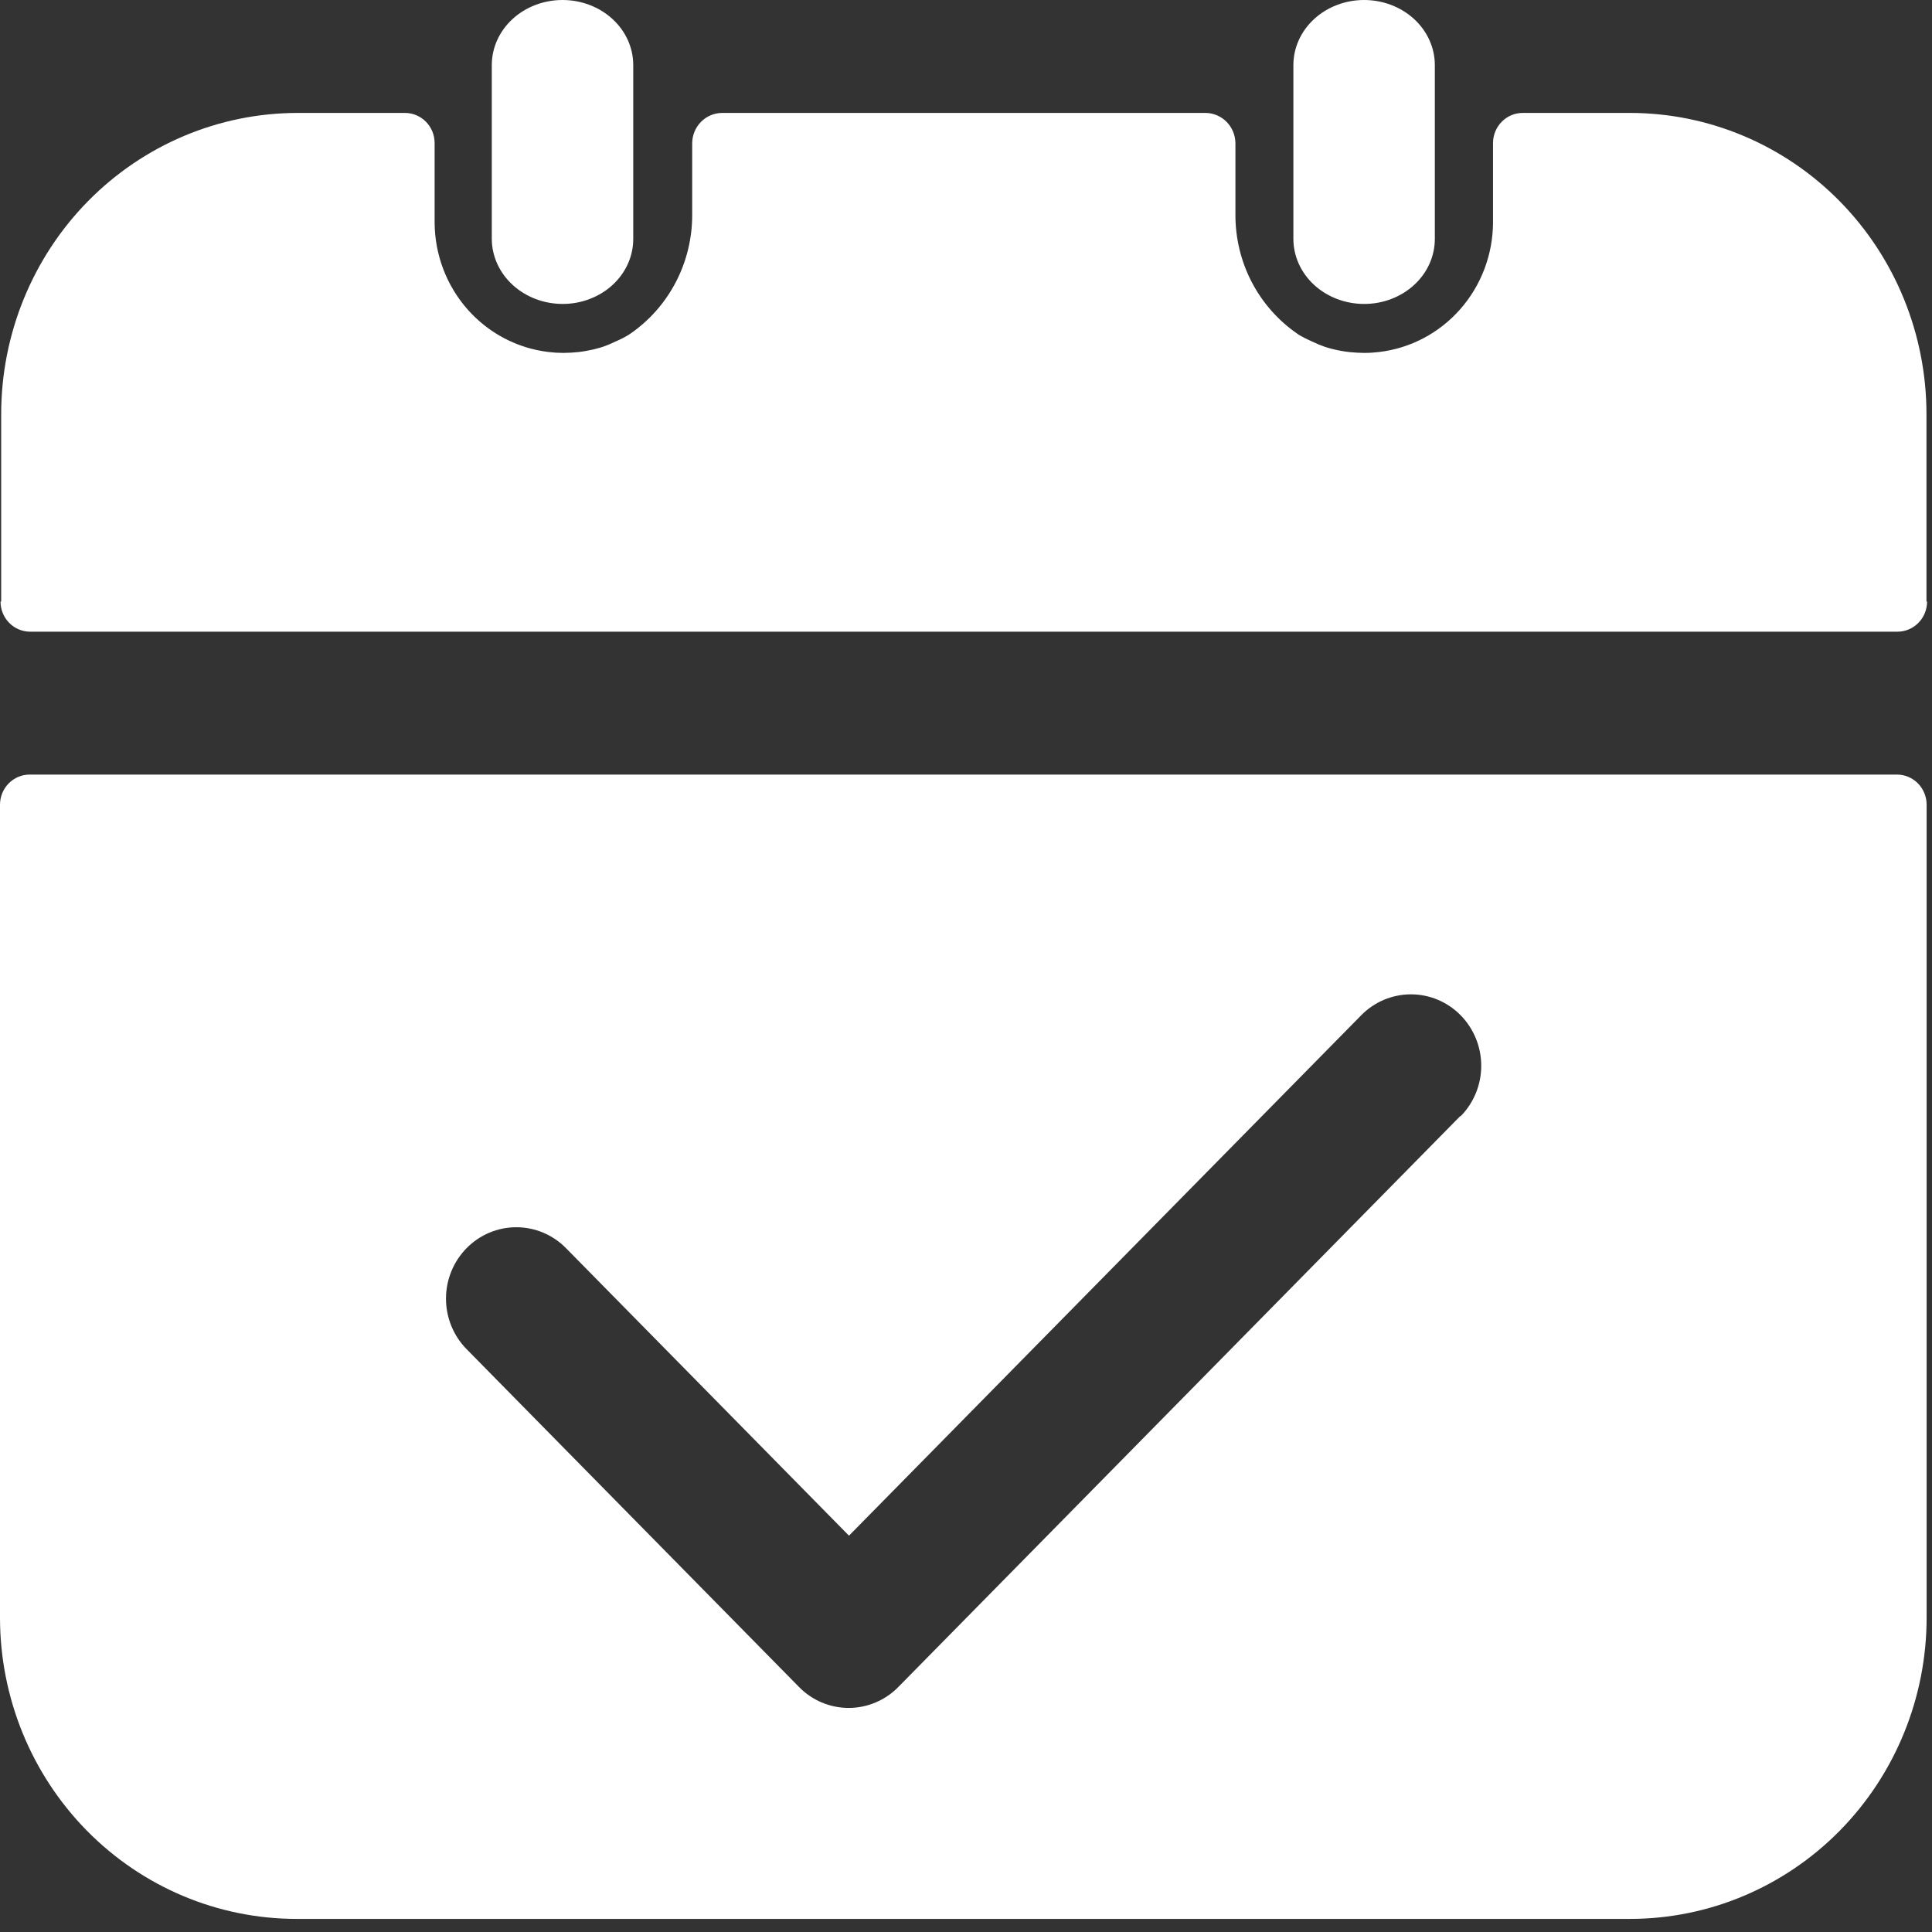 <?xml version="1.0" encoding="UTF-8"?>
<svg xmlns="http://www.w3.org/2000/svg" width="51" height="51" viewBox="0 0 51 51" fill="none">
  <rect x="0" y="0" width="51" height="51" fill="#333333" stroke="none"/>
  <path fill-rule="evenodd" clip-rule="evenodd" d="M36.009 8.023C36.254 8.024 36.497 7.98 36.724 7.893C36.951 7.807 37.157 7.681 37.33 7.521C37.504 7.361 37.641 7.172 37.735 6.963C37.828 6.755 37.876 6.531 37.876 6.305V1.718C37.876 1.262 37.679 0.825 37.329 0.503C36.979 0.181 36.504 0 36.009 0C35.514 0 35.039 0.181 34.689 0.503C34.339 0.825 34.142 1.262 34.142 1.718V6.311C34.144 6.766 34.341 7.201 34.691 7.522C35.041 7.843 35.515 8.023 36.009 8.023ZM50.087 16.675H0.773C0.569 16.668 0.376 16.582 0.234 16.433C0.093 16.285 0.013 16.086 0.014 15.879H0.031V10.934C0.031 8.825 0.856 6.802 2.324 5.31C3.792 3.819 5.783 2.981 7.859 2.981H10.691C10.898 2.981 11.097 3.065 11.244 3.214C11.391 3.363 11.473 3.565 11.473 3.776V5.88C11.478 6.723 11.786 7.536 12.34 8.165C12.893 8.793 13.654 9.194 14.479 9.292C14.609 9.308 14.74 9.316 14.87 9.316C15.001 9.315 15.132 9.308 15.262 9.294C15.398 9.279 15.533 9.255 15.667 9.224L15.721 9.21L15.721 9.21C15.786 9.193 15.851 9.176 15.914 9.155C16.034 9.113 16.151 9.063 16.266 9.007C16.377 8.96 16.485 8.905 16.589 8.842L16.63 8.815C17.138 8.467 17.554 7.997 17.84 7.447C18.127 6.897 18.275 6.283 18.272 5.661V3.776C18.275 3.566 18.358 3.366 18.504 3.217C18.65 3.069 18.848 2.984 19.054 2.981H25.442H31.829C32.036 2.984 32.233 3.069 32.379 3.217C32.526 3.366 32.609 3.566 32.612 3.776V5.661C32.609 6.283 32.757 6.897 33.043 7.447C33.33 7.997 33.746 8.467 34.254 8.815L34.295 8.844C34.4 8.905 34.507 8.959 34.618 9.007C34.733 9.063 34.851 9.112 34.972 9.155C35.04 9.178 35.11 9.196 35.181 9.215L35.219 9.224C35.352 9.256 35.487 9.279 35.624 9.294C35.754 9.308 35.884 9.315 36.015 9.316C36.146 9.316 36.276 9.308 36.406 9.292C37.231 9.194 37.992 8.793 38.545 8.164C39.099 7.536 39.407 6.723 39.412 5.88V3.776C39.412 3.565 39.495 3.363 39.642 3.214C39.788 3.065 39.987 2.981 40.195 2.981H43.027C45.103 2.981 47.094 3.819 48.562 5.31C50.03 6.802 50.854 8.825 50.854 10.934V15.879H50.87C50.87 16.09 50.788 16.293 50.641 16.442C50.494 16.591 50.295 16.675 50.087 16.675ZM0.783 20.447H50.076C50.283 20.447 50.482 20.531 50.629 20.68C50.776 20.829 50.858 21.032 50.858 21.242V42.701C50.858 44.81 50.034 46.833 48.566 48.325C47.098 49.816 45.107 50.654 43.031 50.654H7.828C5.752 50.654 3.761 49.816 2.293 48.325C0.825 46.833 0 44.81 0 42.701V21.242C0 21.032 0.082 20.829 0.229 20.68C0.376 20.531 0.575 20.447 0.783 20.447ZM23.718 44.528L38.549 29.46L38.557 29.466C38.905 29.113 39.101 28.633 39.101 28.133C39.101 27.633 38.905 27.154 38.557 26.8C38.209 26.446 37.737 26.248 37.245 26.248C36.753 26.248 36.281 26.446 35.933 26.8L22.411 40.538L14.941 32.948C14.593 32.594 14.121 32.396 13.629 32.396C13.137 32.396 12.665 32.594 12.317 32.948C11.969 33.302 11.773 33.781 11.773 34.281C11.773 34.781 11.969 35.261 12.317 35.614L21.088 44.528C21.26 44.705 21.465 44.845 21.69 44.94C21.916 45.036 22.158 45.085 22.403 45.085C22.647 45.085 22.89 45.036 23.115 44.94C23.341 44.845 23.546 44.705 23.718 44.528ZM15.564 7.893C15.338 7.98 15.095 8.024 14.849 8.023C14.355 8.022 13.882 7.841 13.533 7.521C13.183 7.2 12.985 6.765 12.982 6.311V1.718C12.982 1.262 13.179 0.825 13.529 0.503C13.879 0.181 14.354 0 14.849 0C15.344 0 15.819 0.181 16.169 0.503C16.52 0.825 16.716 1.262 16.716 1.718V6.305C16.717 6.531 16.669 6.755 16.575 6.963C16.482 7.172 16.344 7.361 16.171 7.521C15.997 7.681 15.791 7.807 15.564 7.893Z" fill="white"></path>
</svg>
